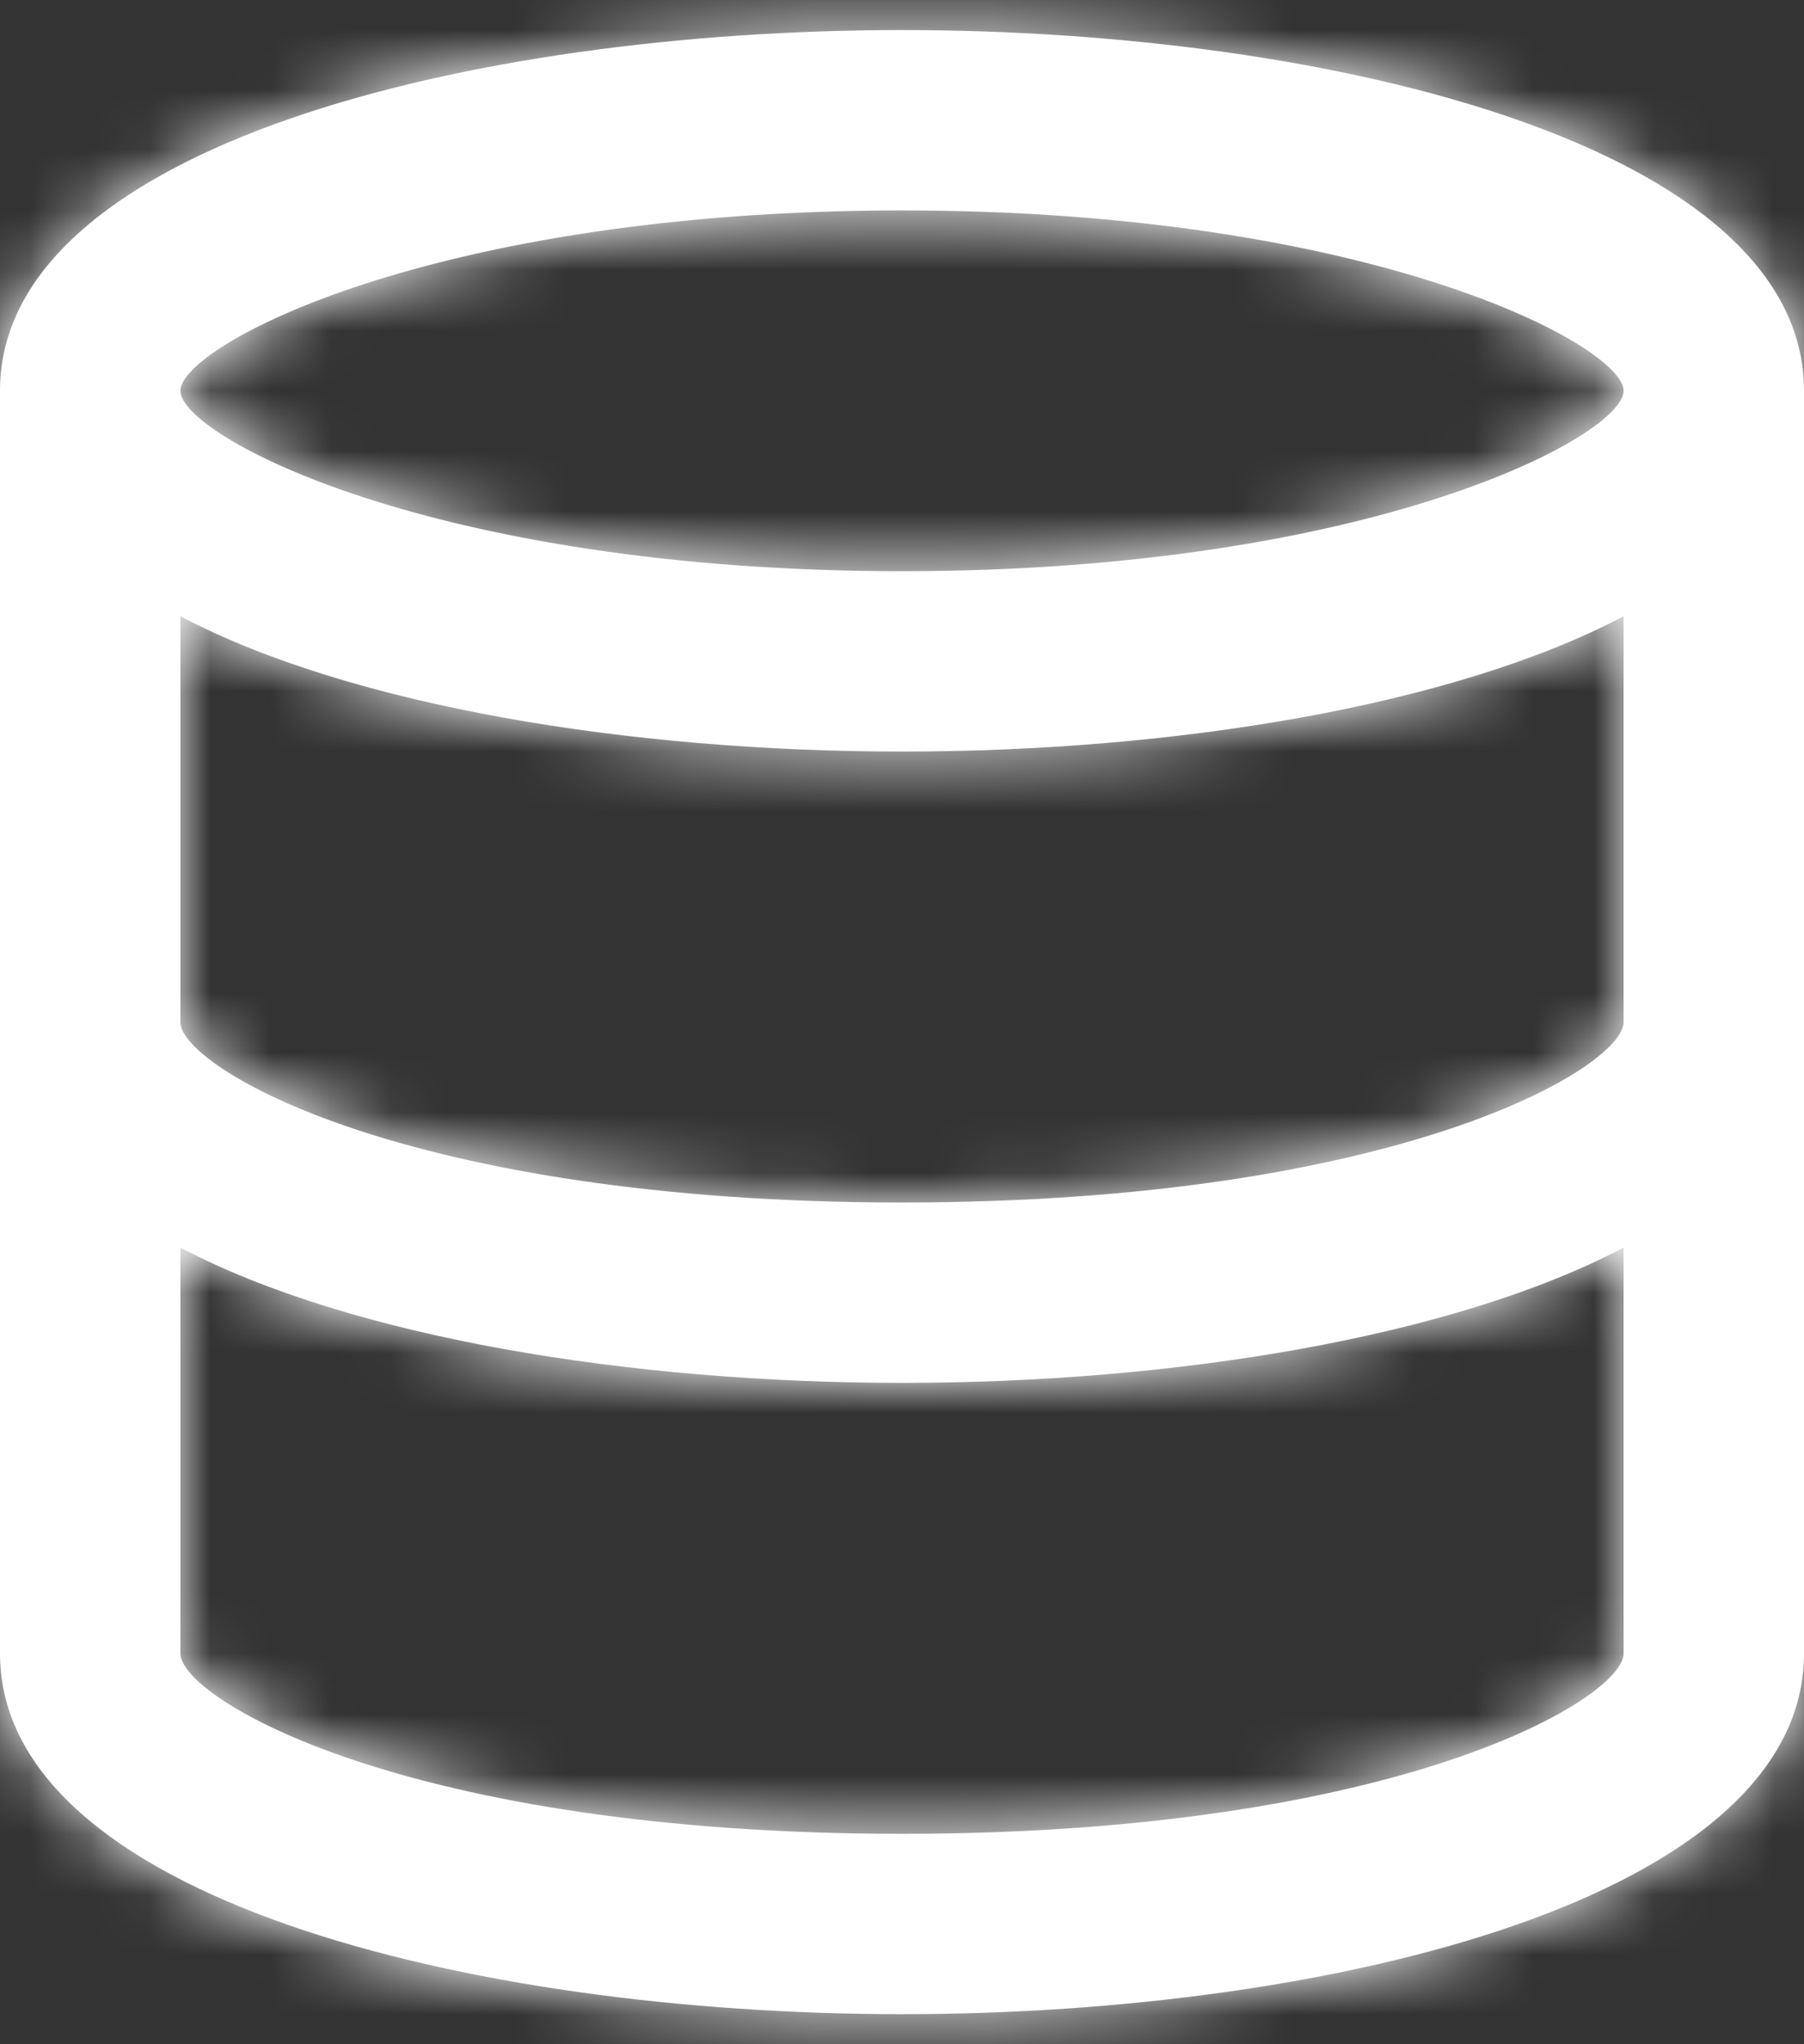 <?xml version="1.0" encoding="UTF-8"?>
<svg xmlns="http://www.w3.org/2000/svg" xmlns:xlink="http://www.w3.org/1999/xlink" width="30px" height="34px" viewBox="0 0 30 34" version="1.1">
  <rect x="0" y="0" width="30" height="34" fill="#333333" stroke="none"/>
  <title>icon / database</title>
  <defs>
    <path d="M18,1.5 C10.8,1.5 3,3.45 3,7.5 L3,28.5 C3,32.55 10.8,34.5 18,34.5 C25.2,34.5 33,32.55 33,28.5 L33,7.5 C33,3.45 25.2,1.5 18,1.5 Z M30,18 C30,18.75 26.25,21 18,21 C9.75,21 6,18.75 6,18 L6,11.25 C8.85,12.75 13.5,13.5 18,13.5 C22.5,13.5 27.15,12.75 30,11.25 L30,18 Z M18,4.5 C25.8,4.5 30,6.75 30,7.5 C30,8.25 25.8,10.5 18,10.5 C10.2,10.5 6,8.25 6,7.5 C6,6.75 10.2,4.5 18,4.5 Z M18,31.5 C9.75,31.5 6,29.25 6,28.5 L6,21.75 C8.85,23.25 13.5,24 18,24 C22.5,24 27.15,23.25 30,21.75 L30,28.5 C30,29.25 26.25,31.5 18,31.5 Z" id="path-1"></path>
  </defs>
  <g id="what-we-do-3" stroke="none" stroke-width="1" fill="none" fill-rule="evenodd">
    <g id="atl_careerrise_what_we_do_3" transform="translate(-968, -1344)">
      <g id="PROGRAMS" transform="translate(150, 875)">
        <g id="icon-/-database" transform="translate(815, 468)">
          <mask id="mask-2" fill="white">
            <use xlink:href="#path-1"></use>
          </mask>
          <use id="Shape" fill="#FFFFFF" fill-rule="nonzero" xlink:href="#path-1"></use>
          <g id="Group" mask="url(#mask-2)" fill="#FFFFFF">
            <g id="Icon-Color">
              <rect id="Shape" x="0" y="0" width="36" height="36"></rect>
            </g>
          </g>
        </g>
      </g>
    </g>
  </g>
</svg>

